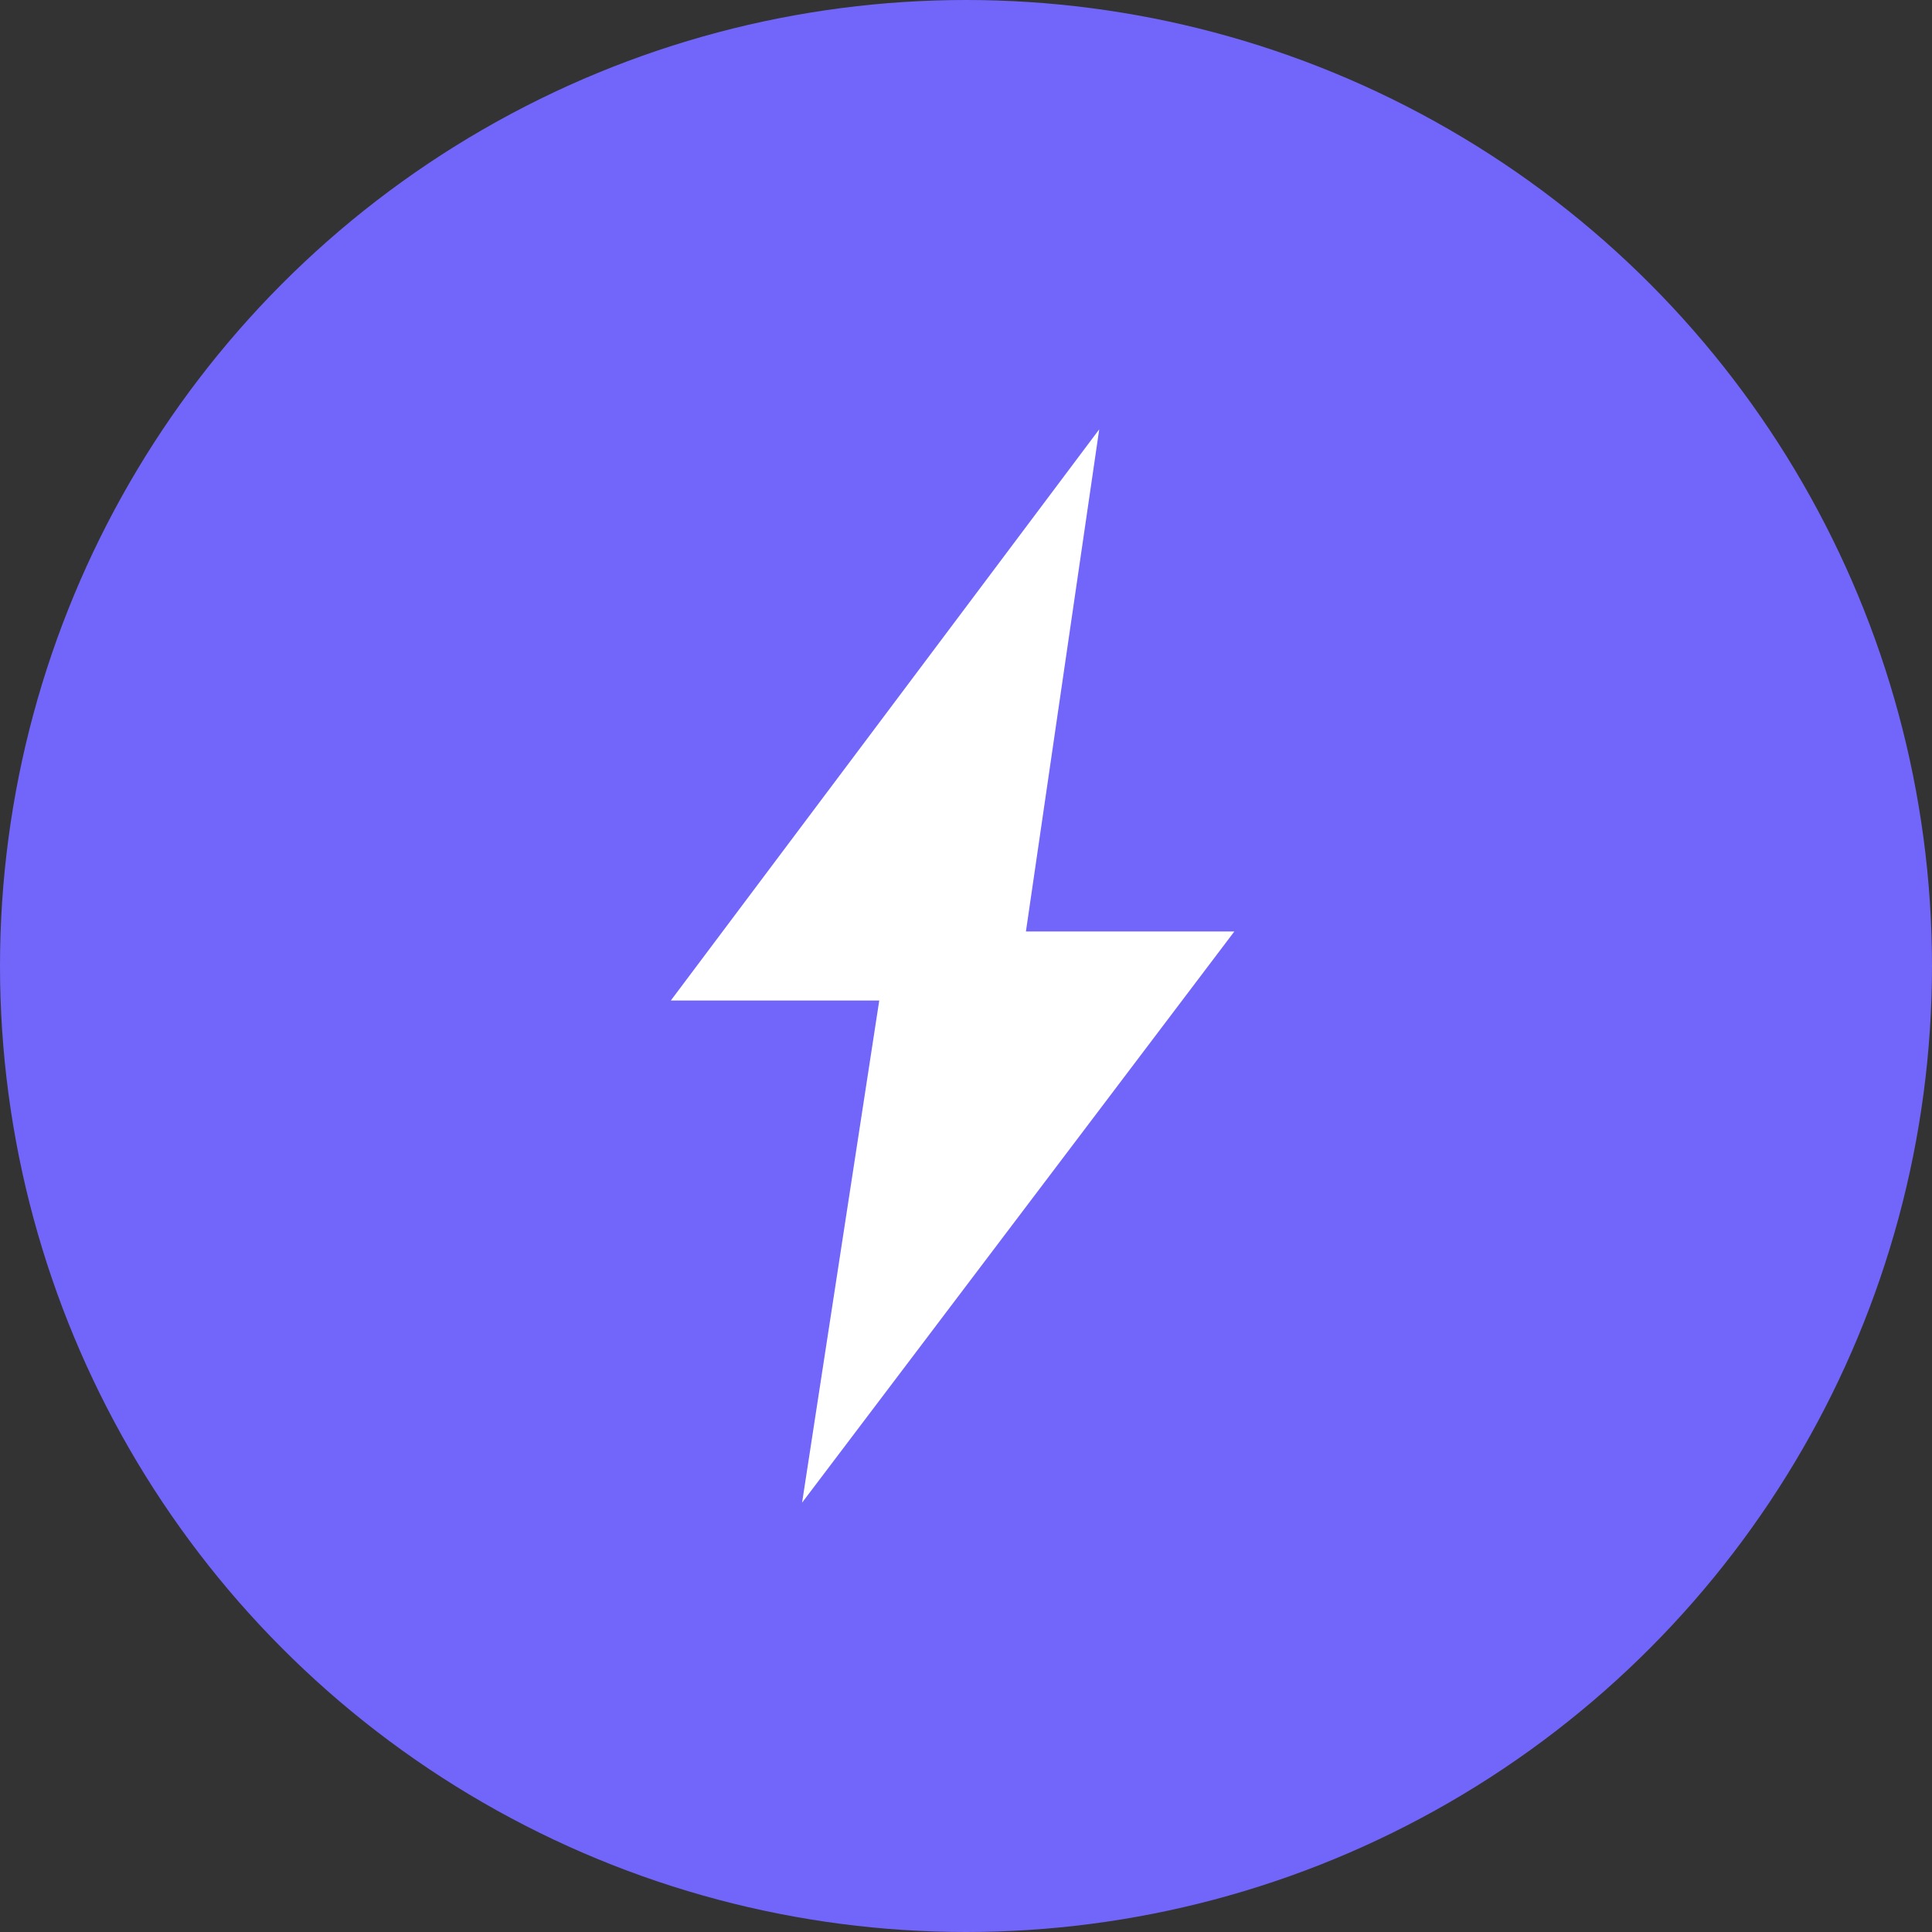 <svg width="72" height="72" viewBox="0 0 72 72" fill="none" xmlns="http://www.w3.org/2000/svg">
<rect x="0" y="0" width="72" height="72" fill="#333333" stroke="none"/>
<circle cx="36" cy="36" r="36" fill="#7166F9"/>
<path fill-rule="evenodd" clip-rule="evenodd" d="M40.965 16L38.233 34.714H46L29.891 56L32.767 37.286H25L40.965 16Z" fill="white"/>
</svg>
